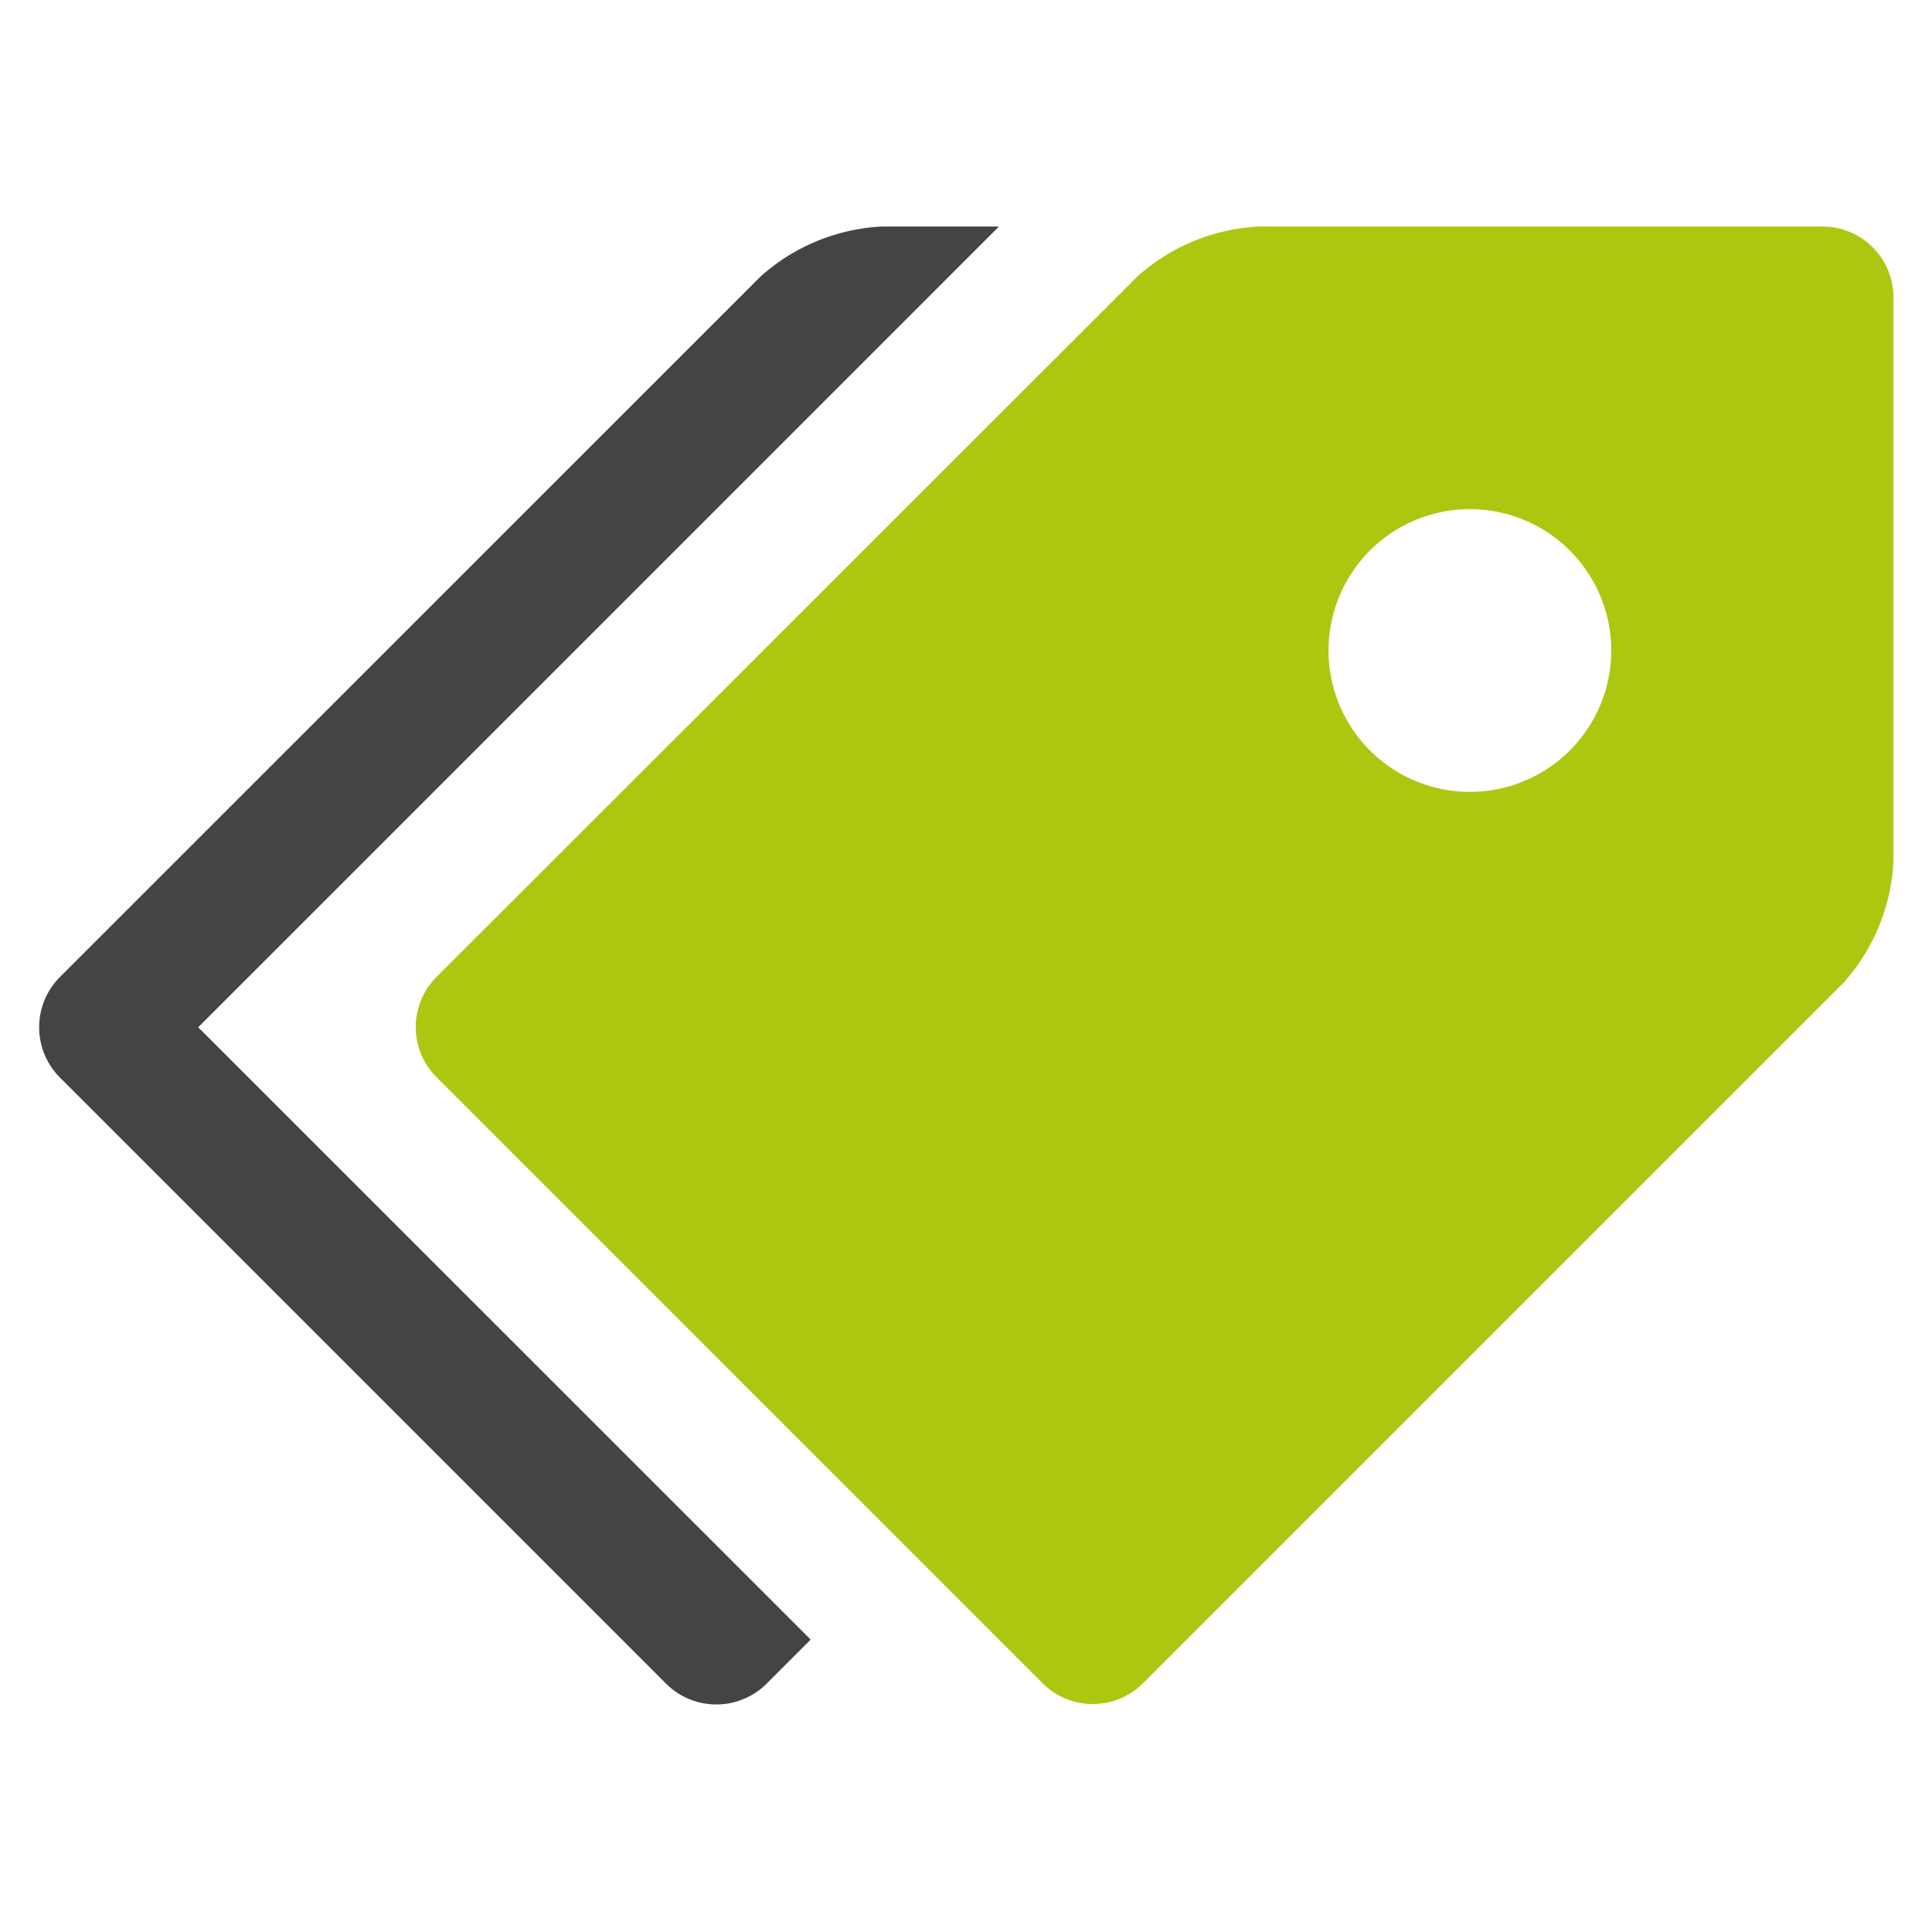 <svg id="mr_iconeCategory" xmlns="http://www.w3.org/2000/svg" viewBox="0 0 141.73 141.73"><defs><style>.cls-1{fill:#adc710;}.cls-2{fill:#444;}</style></defs><path class="cls-1" d="M133.75,16.62H92.29a14.44,14.44,0,0,0-8.85,3.66L32,71.69A5.2,5.2,0,0,0,32,79l44.5,44.5a5.21,5.21,0,0,0,7.33,0l51.41-51.41a14.41,14.41,0,0,0,3.66-8.85V21.8A5.19,5.19,0,0,0,133.75,16.62ZM107.83,58.09A10.37,10.37,0,1,1,118.2,47.72,10.37,10.37,0,0,1,107.83,58.09Z"/><path class="cls-2" d="M14.54,75.36,73.28,16.62H64.64a14.42,14.42,0,0,0-8.84,3.66L4.38,71.69a5.22,5.22,0,0,0,0,7.34l44.5,44.5a5.22,5.22,0,0,0,7.34,0l3.25-3.25L14.54,75.36Z"/></svg>